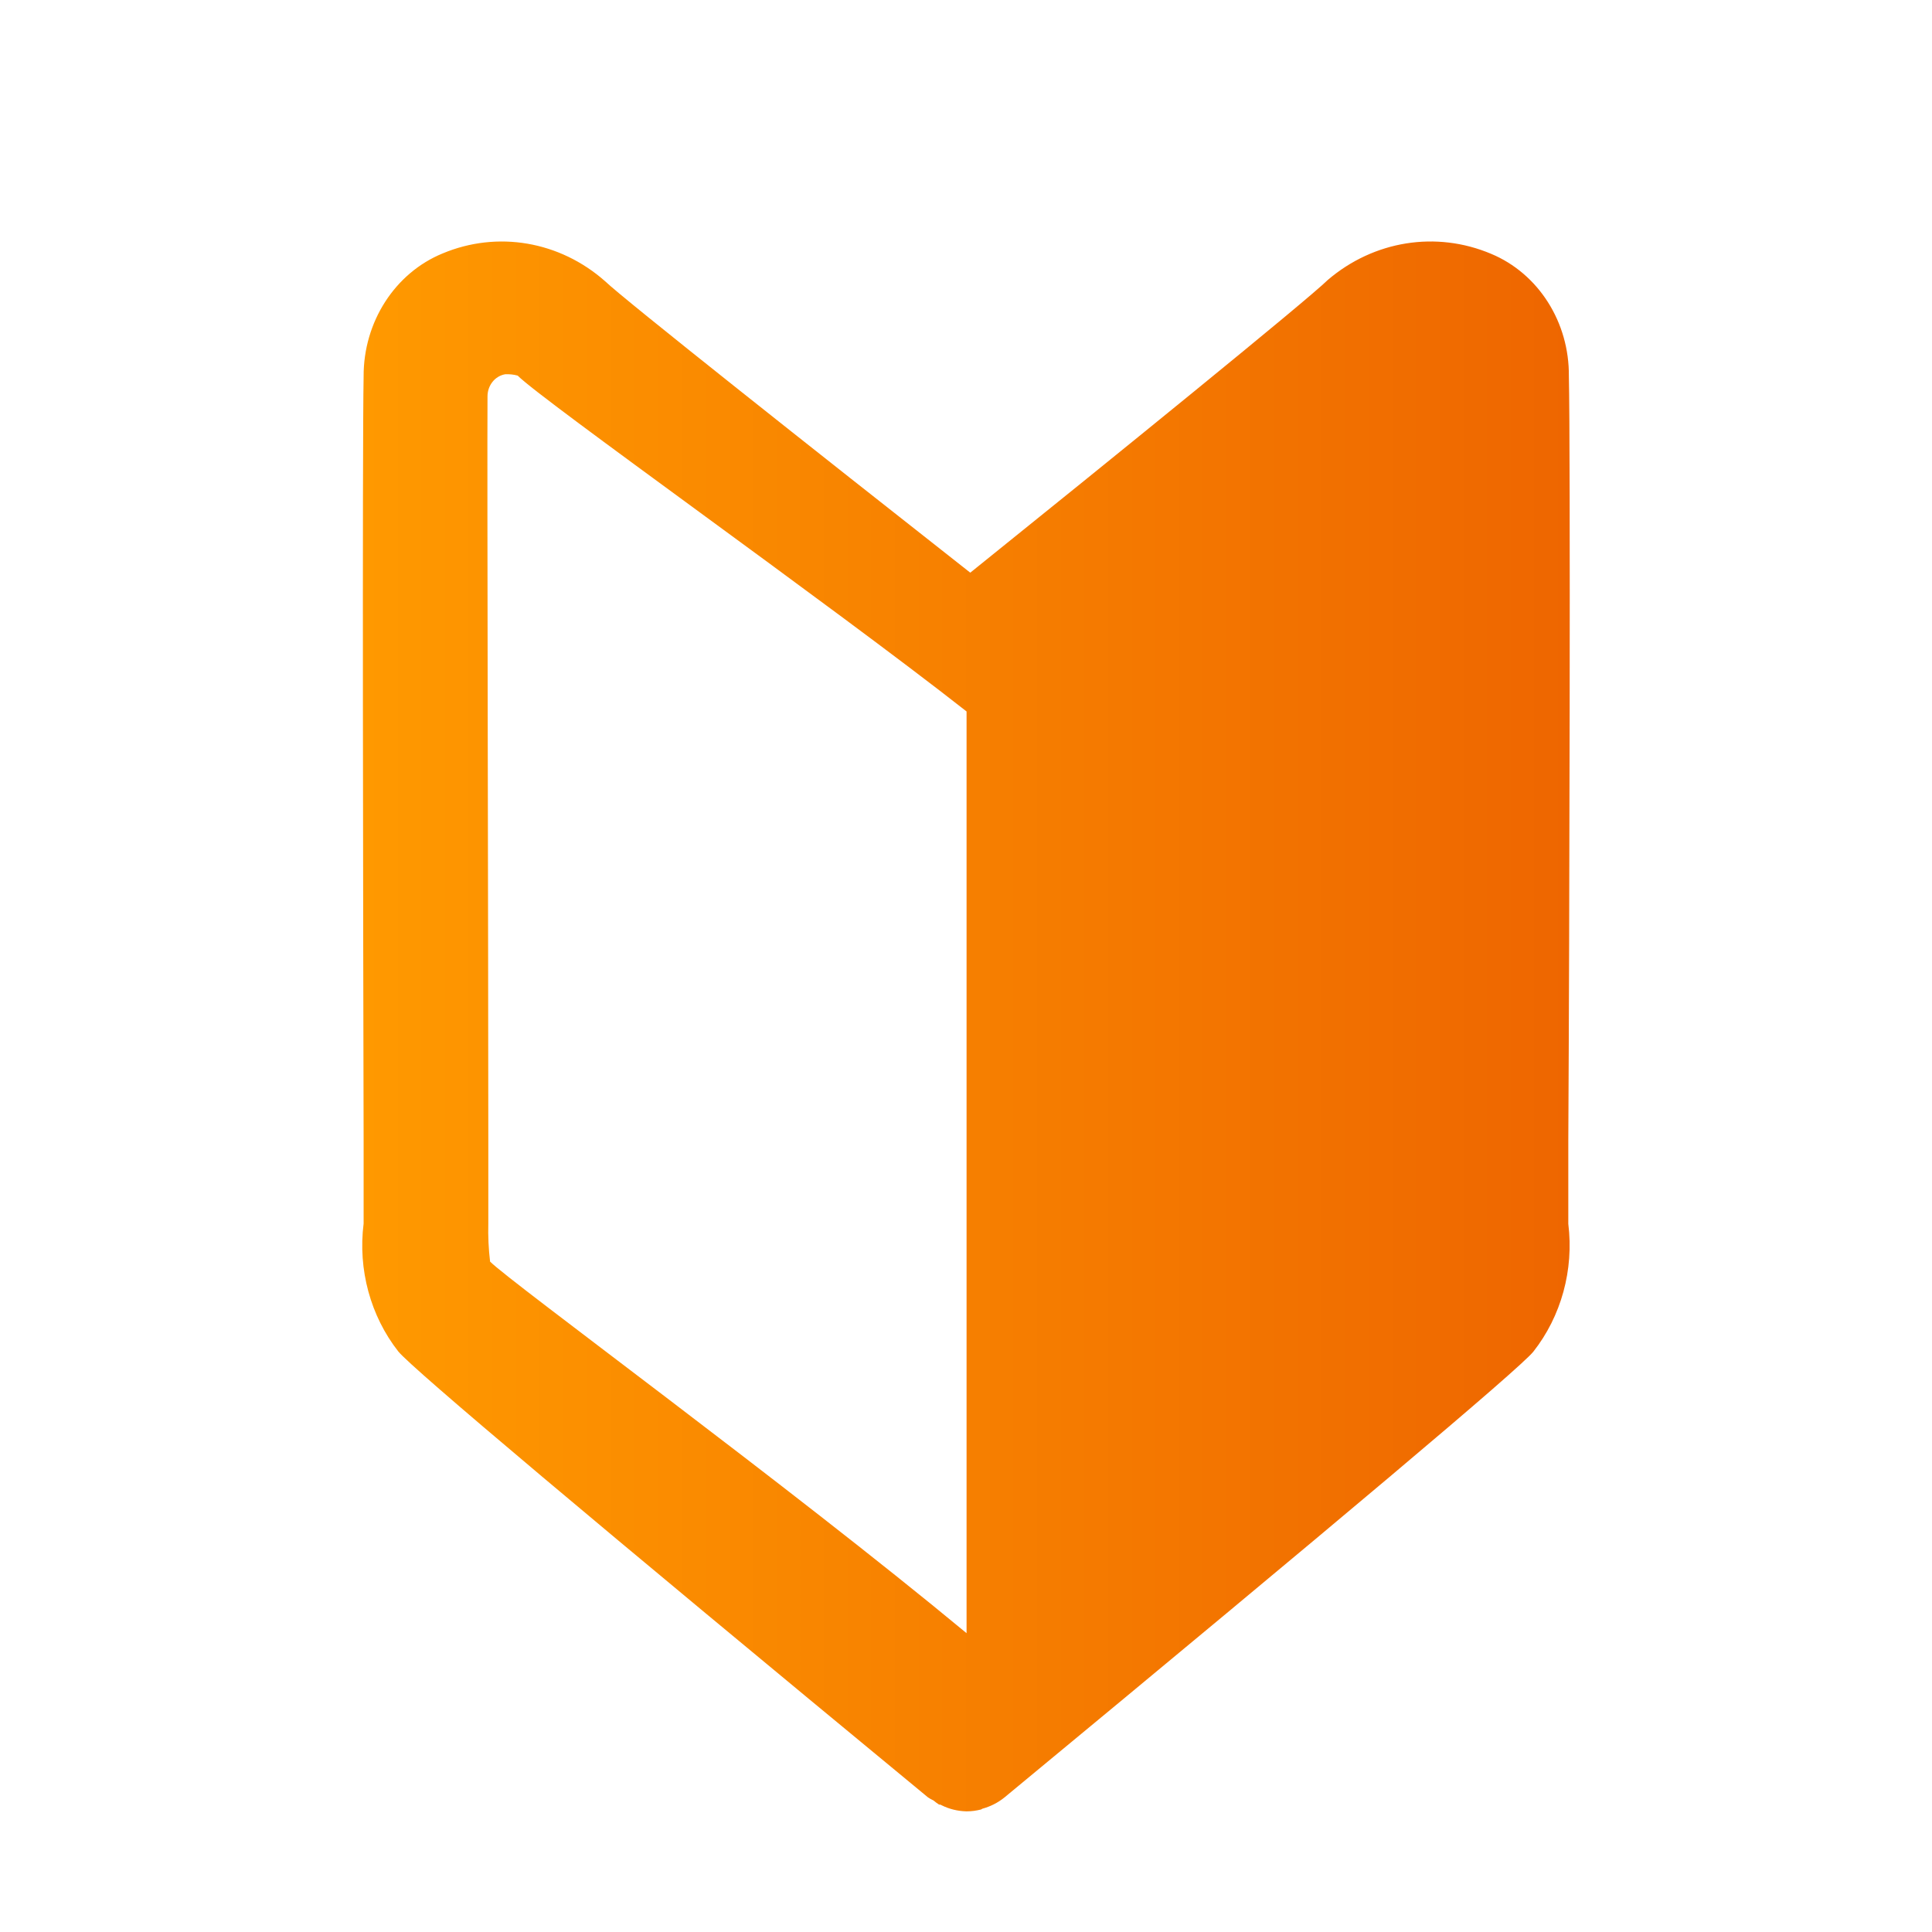 <svg width="24" height="24" viewBox="0 0 24 24" fill="none" xmlns="http://www.w3.org/2000/svg">
<g clip-path="url(#clip0_641_34598)">
<path d="M19.489 4.675C19.496 4.003 19.111 3.398 18.523 3.153C17.841 2.865 17.067 2.989 16.495 3.477C16.245 3.724 13.822 5.691 12.053 7.114C10.129 5.601 7.747 3.716 7.516 3.493C6.953 2.996 6.18 2.863 5.499 3.148C4.906 3.391 4.514 3.999 4.517 4.677C4.5 5.57 4.511 11.592 4.517 14.165V15.2C4.445 15.77 4.602 16.348 4.949 16.79C5.132 17.01 7.342 18.873 11.527 22.327C11.549 22.342 11.572 22.355 11.596 22.366C11.618 22.385 11.641 22.401 11.665 22.417C11.675 22.417 11.685 22.417 11.696 22.425C11.791 22.473 11.896 22.498 12.001 22.501H12.012C12.07 22.501 12.127 22.493 12.183 22.479C12.191 22.479 12.197 22.47 12.205 22.468C12.303 22.441 12.395 22.395 12.476 22.33C16.656 18.874 18.865 17.012 19.046 16.793C19.394 16.352 19.553 15.775 19.482 15.203V14.168C19.497 11.592 19.51 5.569 19.489 4.675ZM6.066 15.203V14.164C6.066 11.825 6.05 5.825 6.056 4.924C6.056 4.787 6.149 4.67 6.277 4.649C6.329 4.647 6.381 4.652 6.431 4.666C6.727 4.967 10.329 7.52 12.007 8.838V20.288C9.789 18.449 6.346 15.932 6.088 15.672C6.069 15.515 6.062 15.357 6.066 15.199V15.203Z" fill="url(#paint0_linear_641_34598)"/>
</g>
<defs>
<linearGradient id="paint0_linear_641_34598" x1="4.5" y1="6.656" x2="19.5" y2="6.656" gradientUnits="userSpaceOnUse">
<stop stop-color="#FF9900"/>
<stop offset="1" stop-color="#EE6600"/>
</linearGradient>
<clipPath id="clip0_641_34598">
<rect width="15" height="19.5" fill="white" transform="translate(4.5 3)"/>
</clipPath>
</defs>
</svg>
